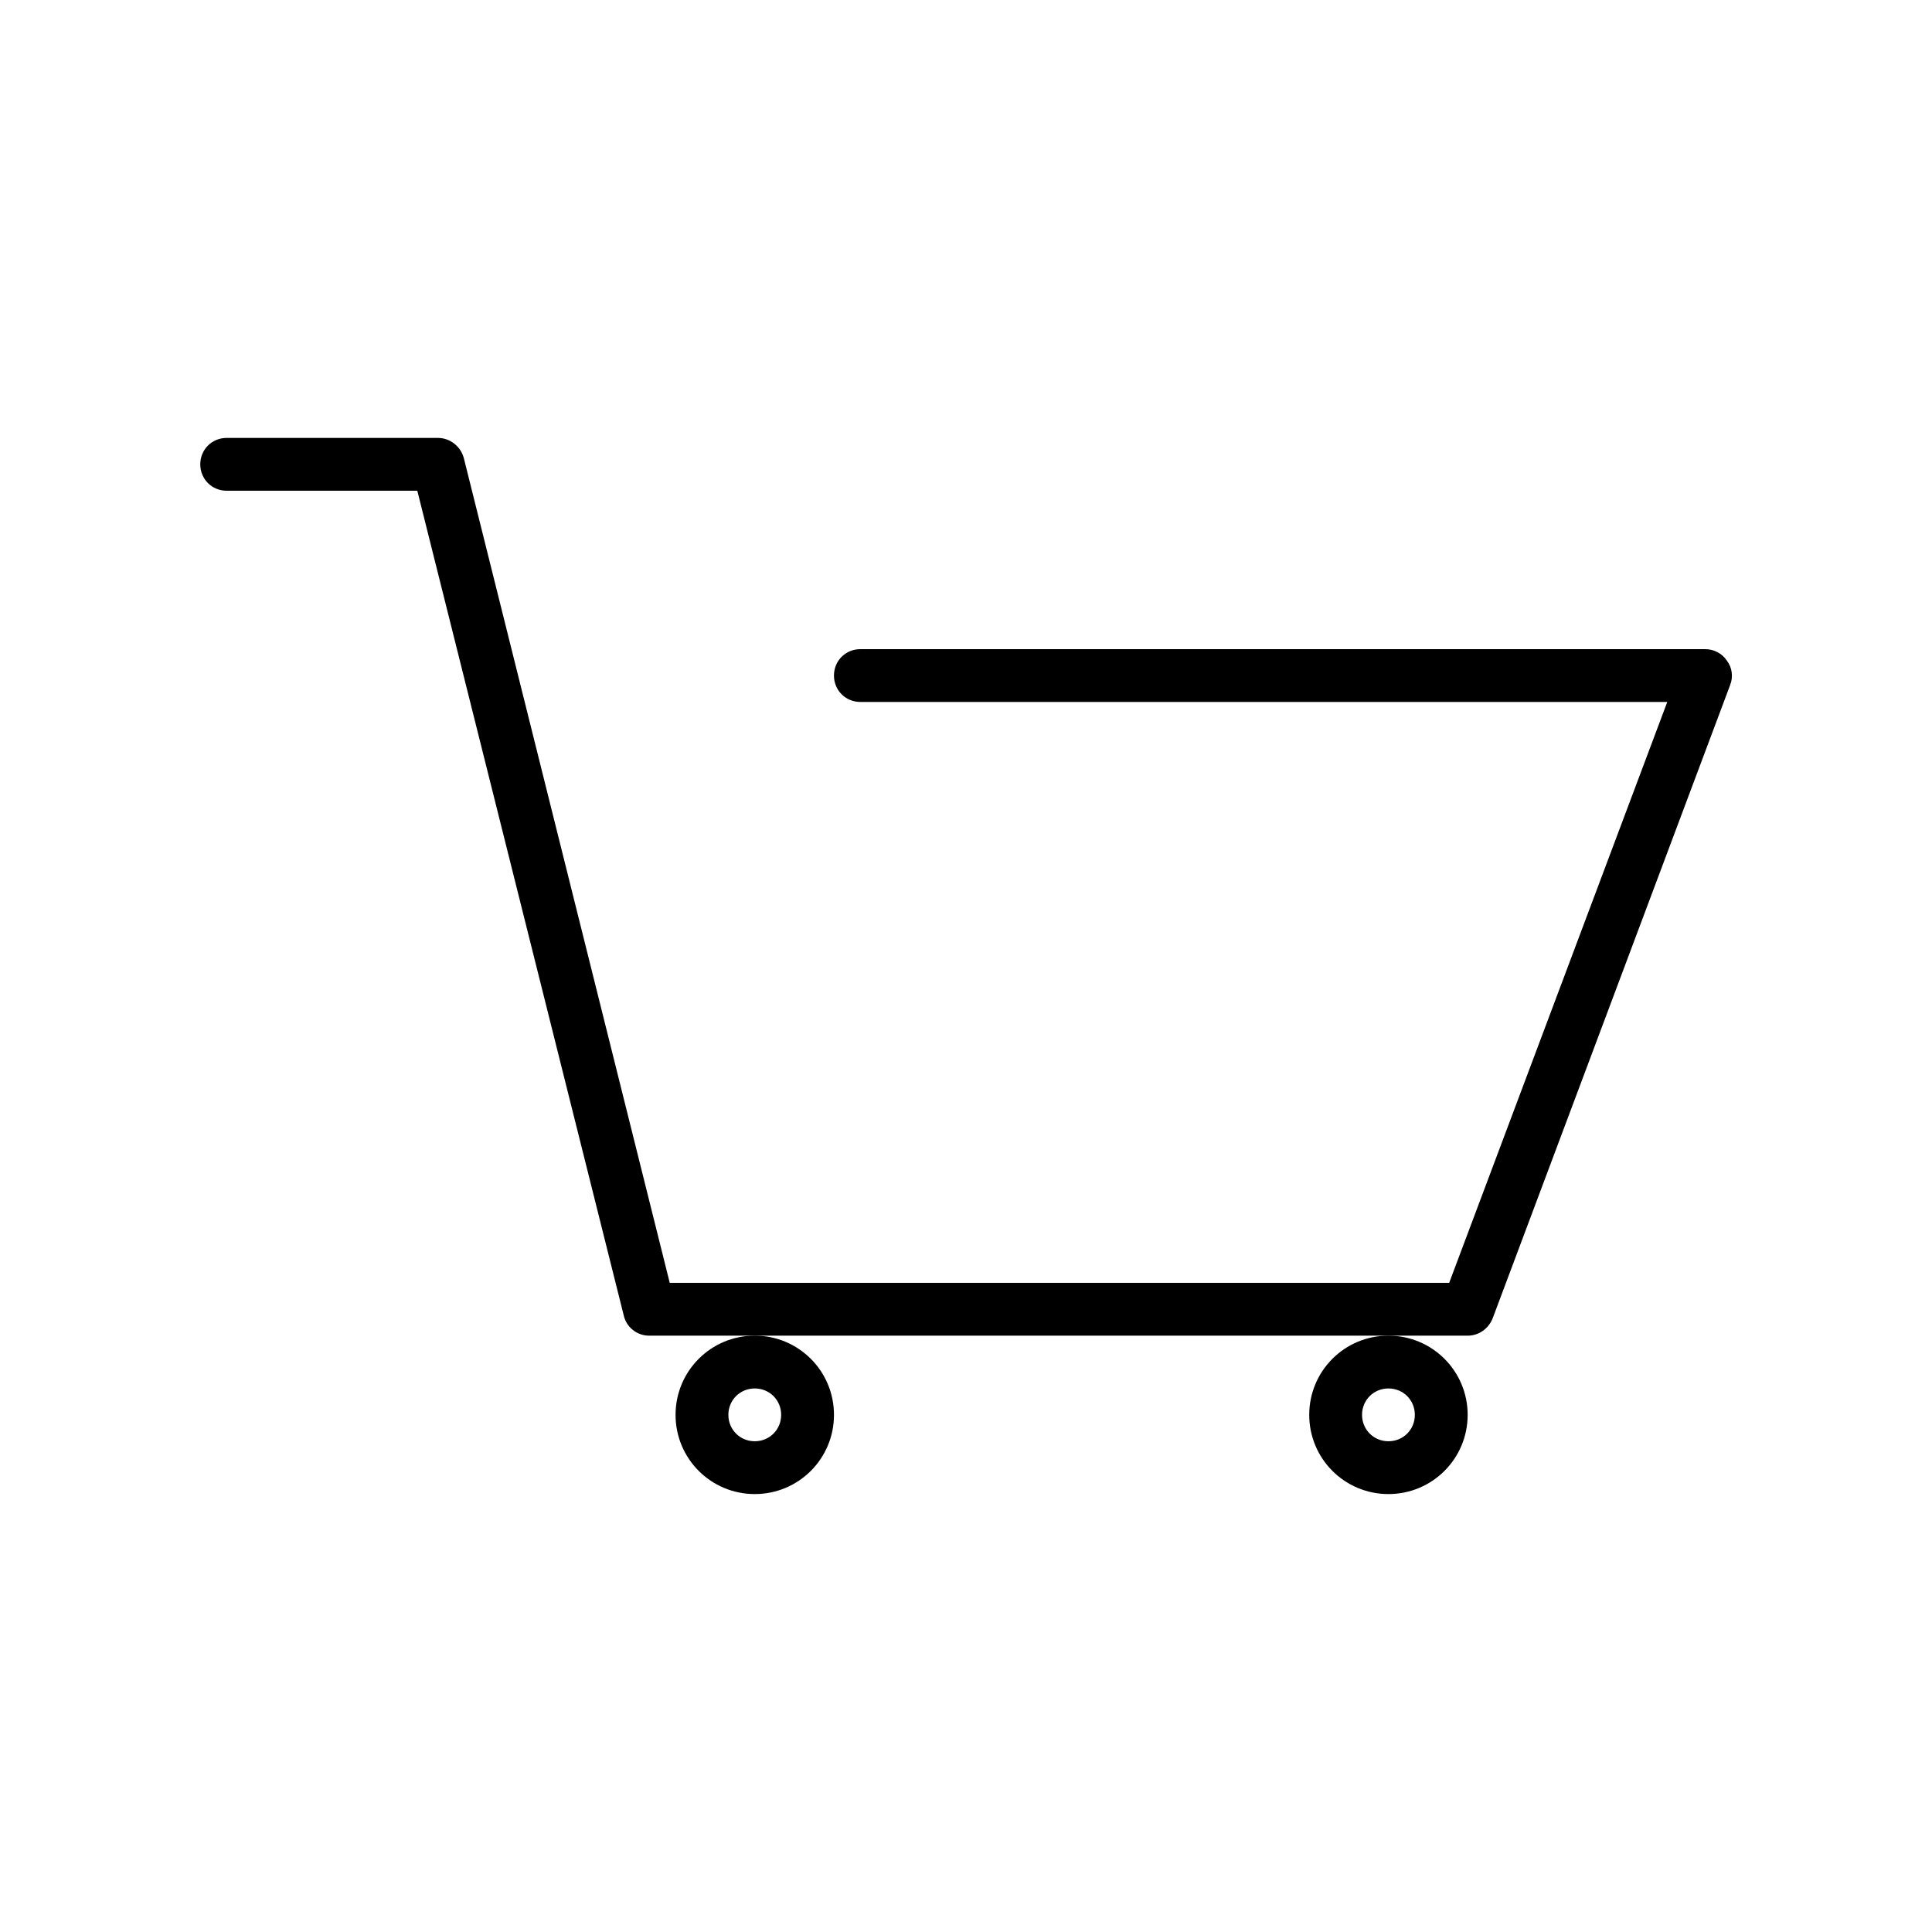 <?xml version="1.0" encoding="UTF-8"?>
<!-- The Best Svg Icon site in the world: iconSvg.co, Visit us! https://iconsvg.co -->
<svg fill="#000000" width="800px" height="800px" version="1.1" viewBox="144 144 512 512" xmlns="http://www.w3.org/2000/svg">
 <g>
  <path d="m204.07 274.05h50.52l54.719 218.6c0.699 3.078 3.5 5.316 6.719 5.316h216.92c2.938 0 5.457-1.82 6.578-4.477l62.977-167.94c0.84-2.098 0.559-4.617-0.84-6.438-1.262-1.961-3.5-3.078-5.738-3.078h-223.92c-3.918 0-6.996 3.078-6.996 6.996 0 3.918 3.078 6.996 6.996 6.996h213.84l-57.797 153.94h-206.56l-54.578-218.59c-0.84-3.082-3.641-5.32-6.859-5.32h-55.977c-3.922 0-7 3.078-7 6.996 0 3.922 3.078 7 7 7z"/>
  <path d="m323.03 518.95c0 11.617 9.375 20.992 20.992 20.992 11.617 0 20.992-9.375 20.992-20.992 0-11.613-9.375-20.992-20.992-20.992-11.617 0-20.992 9.379-20.992 20.992zm20.992-6.996c3.918 0 6.996 3.078 6.996 6.996s-3.078 6.996-6.996 6.996-6.996-3.078-6.996-6.996 3.078-6.996 6.996-6.996z"/>
  <path d="m490.96 518.95c0 11.617 9.375 20.992 20.992 20.992 11.617 0 20.992-9.375 20.992-20.992 0-11.613-9.379-20.992-20.992-20.992-11.617 0-20.992 9.379-20.992 20.992zm20.992-6.996c3.918 0 6.996 3.078 6.996 6.996s-3.078 6.996-6.996 6.996-6.996-3.078-6.996-6.996c-0.004-3.918 3.078-6.996 6.996-6.996z"/>
 </g>
</svg>